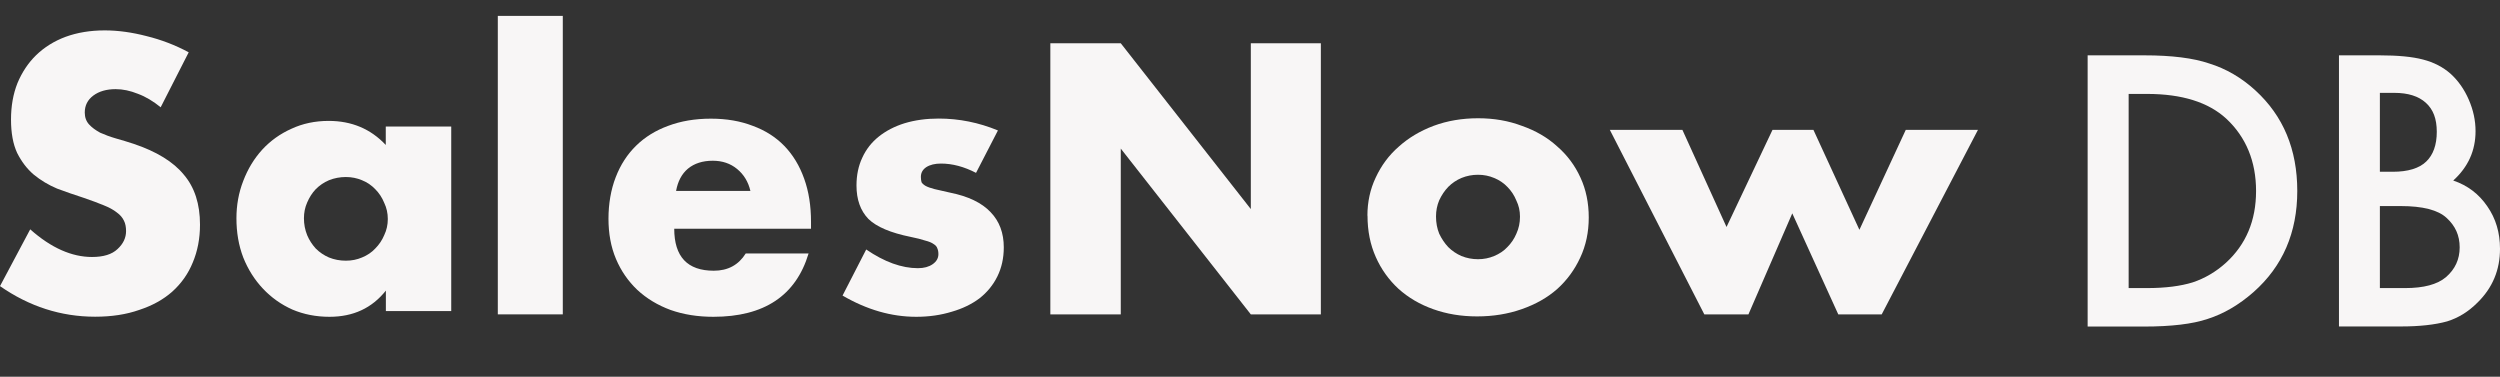<svg id="logoWhite" viewBox="0 0 146 22" xmlns="http://www.w3.org/2000/svg">
  <rect x="0" y="0" width="146" height="22" fill="#333333" stroke="none"/>
  <g data-name="logo_db">
    <g data-name="logo_db2">
      <desc>
        SalesNow
        DBでは500万件以上からなる企業データベースを公開しています。アポ獲得に、生産性革命を。ぜひご活用ください。
      </desc>
      <path
        d="M98.252 7.584L100.829 13.256L103.514 7.584H105.904L108.589 13.421L111.297 7.584H115.513L109.892 18.359H107.355L104.669 12.46L102.109 18.359H99.532L94.014 7.584H98.252Z" fill="#F8F6F6" />
      <path
        d="M83.863 12.641C83.863 13.005 83.925 13.341 84.05 13.648C84.192 13.944 84.363 14.2 84.574 14.427C84.796 14.649 85.057 14.825 85.347 14.951C85.655 15.076 85.979 15.138 86.315 15.138C86.65 15.138 86.963 15.076 87.259 14.951C87.566 14.825 87.828 14.649 88.033 14.427C88.255 14.205 88.431 13.944 88.556 13.648C88.698 13.341 88.767 13.011 88.767 12.658C88.767 12.305 88.698 12.009 88.556 11.714C88.431 11.406 88.255 11.139 88.033 10.917C87.822 10.695 87.566 10.519 87.259 10.394C86.963 10.268 86.65 10.206 86.315 10.206C85.979 10.206 85.655 10.268 85.347 10.394C85.052 10.519 84.796 10.695 84.574 10.917C84.363 11.139 84.187 11.401 84.05 11.697C83.925 11.992 83.863 12.305 83.863 12.641ZM79.857 12.595C79.857 11.799 80.017 11.054 80.341 10.371C80.665 9.671 81.109 9.068 81.684 8.567C82.258 8.05 82.935 7.646 83.72 7.35C84.517 7.054 85.387 6.906 86.32 6.906C87.253 6.906 88.095 7.054 88.88 7.35C89.677 7.629 90.365 8.027 90.934 8.545C91.52 9.051 91.975 9.66 92.299 10.371C92.624 11.071 92.783 11.85 92.783 12.704C92.783 13.557 92.618 14.342 92.282 15.053C91.958 15.753 91.514 16.362 90.94 16.879C90.365 17.386 89.677 17.773 88.863 18.057C88.067 18.336 87.202 18.478 86.263 18.478C85.325 18.478 84.488 18.336 83.703 18.057C82.918 17.778 82.241 17.38 81.667 16.862C81.109 16.345 80.665 15.73 80.347 15.013C80.022 14.285 79.863 13.483 79.863 12.595H79.857Z" fill="#F8F6F6"/>
      <path
        d="M61.34 18.36V2.527H65.453L73.048 12.21V2.527H77.138V18.36H73.048L65.453 8.677V18.36H61.34Z" fill="#F8F6F6" />
      <path
        d="M57.005 10.098C56.305 9.734 55.622 9.552 54.951 9.552C54.604 9.552 54.314 9.62 54.092 9.763C53.882 9.905 53.779 10.093 53.779 10.332C53.779 10.457 53.796 10.565 53.819 10.645C53.859 10.713 53.938 10.787 54.052 10.855C54.177 10.923 54.354 10.986 54.576 11.043C54.815 11.1 55.122 11.168 55.497 11.253C56.544 11.464 57.329 11.839 57.847 12.385C58.365 12.92 58.621 13.603 58.621 14.445C58.621 15.076 58.495 15.64 58.245 16.146C57.995 16.652 57.642 17.079 57.198 17.426C56.749 17.762 56.214 18.023 55.583 18.205C54.951 18.399 54.263 18.501 53.506 18.501C52.05 18.501 50.622 18.086 49.205 17.261L50.587 14.57C51.651 15.298 52.658 15.662 53.608 15.662C53.961 15.662 54.246 15.583 54.468 15.429C54.689 15.275 54.803 15.076 54.803 14.843C54.803 14.701 54.78 14.593 54.741 14.507C54.712 14.411 54.644 14.325 54.53 14.257C54.416 14.172 54.251 14.104 54.024 14.047C53.813 13.978 53.535 13.904 53.188 13.836C52.01 13.597 51.191 13.25 50.713 12.784C50.252 12.306 50.019 11.657 50.019 10.832C50.019 10.229 50.132 9.689 50.354 9.217C50.576 8.727 50.9 8.312 51.321 7.976C51.742 7.641 52.243 7.379 52.829 7.197C53.432 7.015 54.092 6.924 54.82 6.924C56.009 6.924 57.164 7.157 58.279 7.618L56.999 10.098H57.005Z" fill="#F8F6F6"/>
      <path
        d="M43.824 11.151C43.699 10.616 43.437 10.19 43.05 9.871C42.658 9.547 42.186 9.387 41.623 9.387C41.036 9.387 40.553 9.541 40.178 9.848C39.813 10.155 39.586 10.588 39.483 11.151H43.824ZM39.375 13.353C39.375 14.991 40.143 15.81 41.685 15.81C42.51 15.81 43.13 15.475 43.551 14.803H47.221C46.481 17.267 44.626 18.501 41.662 18.501C40.752 18.501 39.922 18.37 39.165 18.103C38.408 17.824 37.76 17.432 37.214 16.925C36.684 16.419 36.269 15.822 35.973 15.122C35.677 14.422 35.535 13.637 35.535 12.772C35.535 11.908 35.677 11.071 35.956 10.354C36.235 9.626 36.633 9.012 37.151 8.506C37.669 7.999 38.289 7.618 39.017 7.351C39.757 7.072 40.587 6.93 41.514 6.93C42.442 6.93 43.244 7.072 43.966 7.351C44.695 7.618 45.309 8.011 45.81 8.528C46.31 9.046 46.697 9.683 46.965 10.44C47.232 11.18 47.363 12.021 47.363 12.96V13.358H39.37L39.375 13.353Z"  fill="#F8F6F6"/>
      <path d="M32.867 0.928V18.359H29.072V0.928H32.867Z" fill="#F8F6F6" />
      <path
        d="M17.75 12.744C17.75 13.097 17.813 13.421 17.938 13.734C18.063 14.03 18.234 14.286 18.439 14.513C18.66 14.735 18.922 14.912 19.212 15.037C19.52 15.162 19.849 15.224 20.197 15.224C20.544 15.224 20.845 15.162 21.141 15.037C21.448 14.912 21.71 14.735 21.915 14.513C22.137 14.291 22.313 14.03 22.438 13.734C22.58 13.438 22.648 13.125 22.648 12.79C22.648 12.454 22.58 12.141 22.438 11.845C22.313 11.538 22.137 11.271 21.915 11.049C21.704 10.827 21.448 10.65 21.141 10.525C20.845 10.4 20.532 10.338 20.197 10.338C19.861 10.338 19.52 10.4 19.212 10.525C18.916 10.65 18.66 10.827 18.439 11.049C18.228 11.271 18.063 11.532 17.938 11.828C17.813 12.107 17.75 12.414 17.75 12.75V12.744ZM22.535 7.391H26.352V18.166H22.535V16.971C21.721 17.995 20.629 18.501 19.241 18.501C18.456 18.501 17.739 18.359 17.079 18.08C16.419 17.785 15.85 17.381 15.361 16.863C14.871 16.345 14.485 15.736 14.206 15.037C13.938 14.337 13.808 13.575 13.808 12.75C13.808 11.982 13.938 11.253 14.206 10.565C14.473 9.865 14.843 9.257 15.315 8.739C15.793 8.221 16.356 7.817 17.016 7.521C17.676 7.214 18.399 7.061 19.195 7.061C20.538 7.061 21.647 7.527 22.529 8.466V7.396L22.535 7.391Z" fill="#F8F6F6" />
      <path
        d="M9.398 6.275C8.949 5.911 8.505 5.644 8.056 5.479C7.606 5.297 7.174 5.206 6.753 5.206C6.224 5.206 5.786 5.331 5.45 5.581C5.115 5.832 4.95 6.162 4.95 6.571C4.95 6.85 5.035 7.083 5.2 7.265C5.365 7.447 5.587 7.607 5.848 7.749C6.127 7.874 6.434 7.988 6.77 8.085C7.117 8.181 7.464 8.289 7.8 8.398C9.142 8.847 10.121 9.45 10.735 10.201C11.367 10.941 11.68 11.913 11.68 13.12C11.68 13.933 11.537 14.667 11.259 15.327C10.991 15.987 10.593 16.55 10.064 17.028C9.546 17.489 8.903 17.847 8.135 18.098C7.379 18.365 6.52 18.496 5.558 18.496C3.561 18.496 1.707 17.898 0 16.709L1.764 13.393C2.378 13.939 2.987 14.343 3.59 14.61C4.193 14.877 4.785 15.008 5.371 15.008C6.042 15.008 6.537 14.855 6.861 14.547C7.197 14.24 7.362 13.887 7.362 13.495C7.362 13.256 7.322 13.051 7.237 12.886C7.151 12.704 7.015 12.545 6.816 12.403C6.622 12.249 6.36 12.107 6.042 11.982C5.735 11.857 5.359 11.714 4.91 11.561C4.381 11.39 3.852 11.208 3.334 11.014C2.833 10.804 2.378 10.531 1.968 10.195C1.576 9.86 1.257 9.439 1.001 8.932C0.762 8.415 0.643 7.766 0.643 6.981C0.643 6.196 0.768 5.49 1.018 4.859C1.286 4.216 1.65 3.67 2.111 3.22C2.589 2.76 3.157 2.401 3.829 2.151C4.511 1.901 5.274 1.775 6.116 1.775C6.901 1.775 7.714 1.889 8.568 2.111C9.421 2.322 10.24 2.634 11.02 3.055L9.381 6.27L9.398 6.275Z" fill="#F8F6F6" />
      <path
        d="M121.918 19.065V3.232H125.24C126.833 3.232 128.091 3.392 129.012 3.705C130.002 4.012 130.901 4.535 131.709 5.275C133.342 6.765 134.161 8.722 134.161 11.152C134.161 13.581 133.308 15.555 131.607 17.057C130.753 17.808 129.854 18.331 128.921 18.627C128.045 18.923 126.805 19.071 125.201 19.071H121.918V19.065ZM124.307 16.824H125.383C126.458 16.824 127.351 16.71 128.062 16.488C128.773 16.249 129.416 15.868 129.991 15.35C131.168 14.275 131.754 12.881 131.754 11.157C131.754 9.434 131.174 8.011 130.014 6.93C128.967 5.969 127.425 5.485 125.388 5.485H124.313V16.829L124.307 16.824Z" fill="#F8F6F6" />
      <path
        d="M136.596 19.065V3.232H138.974C140.032 3.232 140.88 3.312 141.505 3.477C142.143 3.642 142.677 3.921 143.115 4.308C143.559 4.712 143.912 5.212 144.174 5.815C144.441 6.424 144.572 7.038 144.572 7.659C144.572 8.796 144.14 9.752 143.269 10.543C144.111 10.827 144.771 11.334 145.26 12.051C145.755 12.762 146 13.587 146 14.531C146 15.771 145.562 16.812 144.686 17.671C144.157 18.201 143.571 18.565 142.911 18.769C142.194 18.968 141.295 19.065 140.214 19.065H136.596ZM138.985 10.031H139.736C140.624 10.031 141.278 9.832 141.687 9.439C142.097 9.047 142.308 8.466 142.308 7.698C142.308 6.93 142.097 6.39 141.67 6.003C141.244 5.616 140.629 5.423 139.827 5.423H138.985V10.025V10.031ZM138.985 16.824H140.464C141.545 16.824 142.336 16.613 142.842 16.187C143.377 15.726 143.645 15.145 143.645 14.446C143.645 13.746 143.389 13.188 142.877 12.722C142.376 12.261 141.483 12.034 140.197 12.034H138.985V16.824Z" fill="#F8F6F6" />
    </g>
  </g>
</svg>